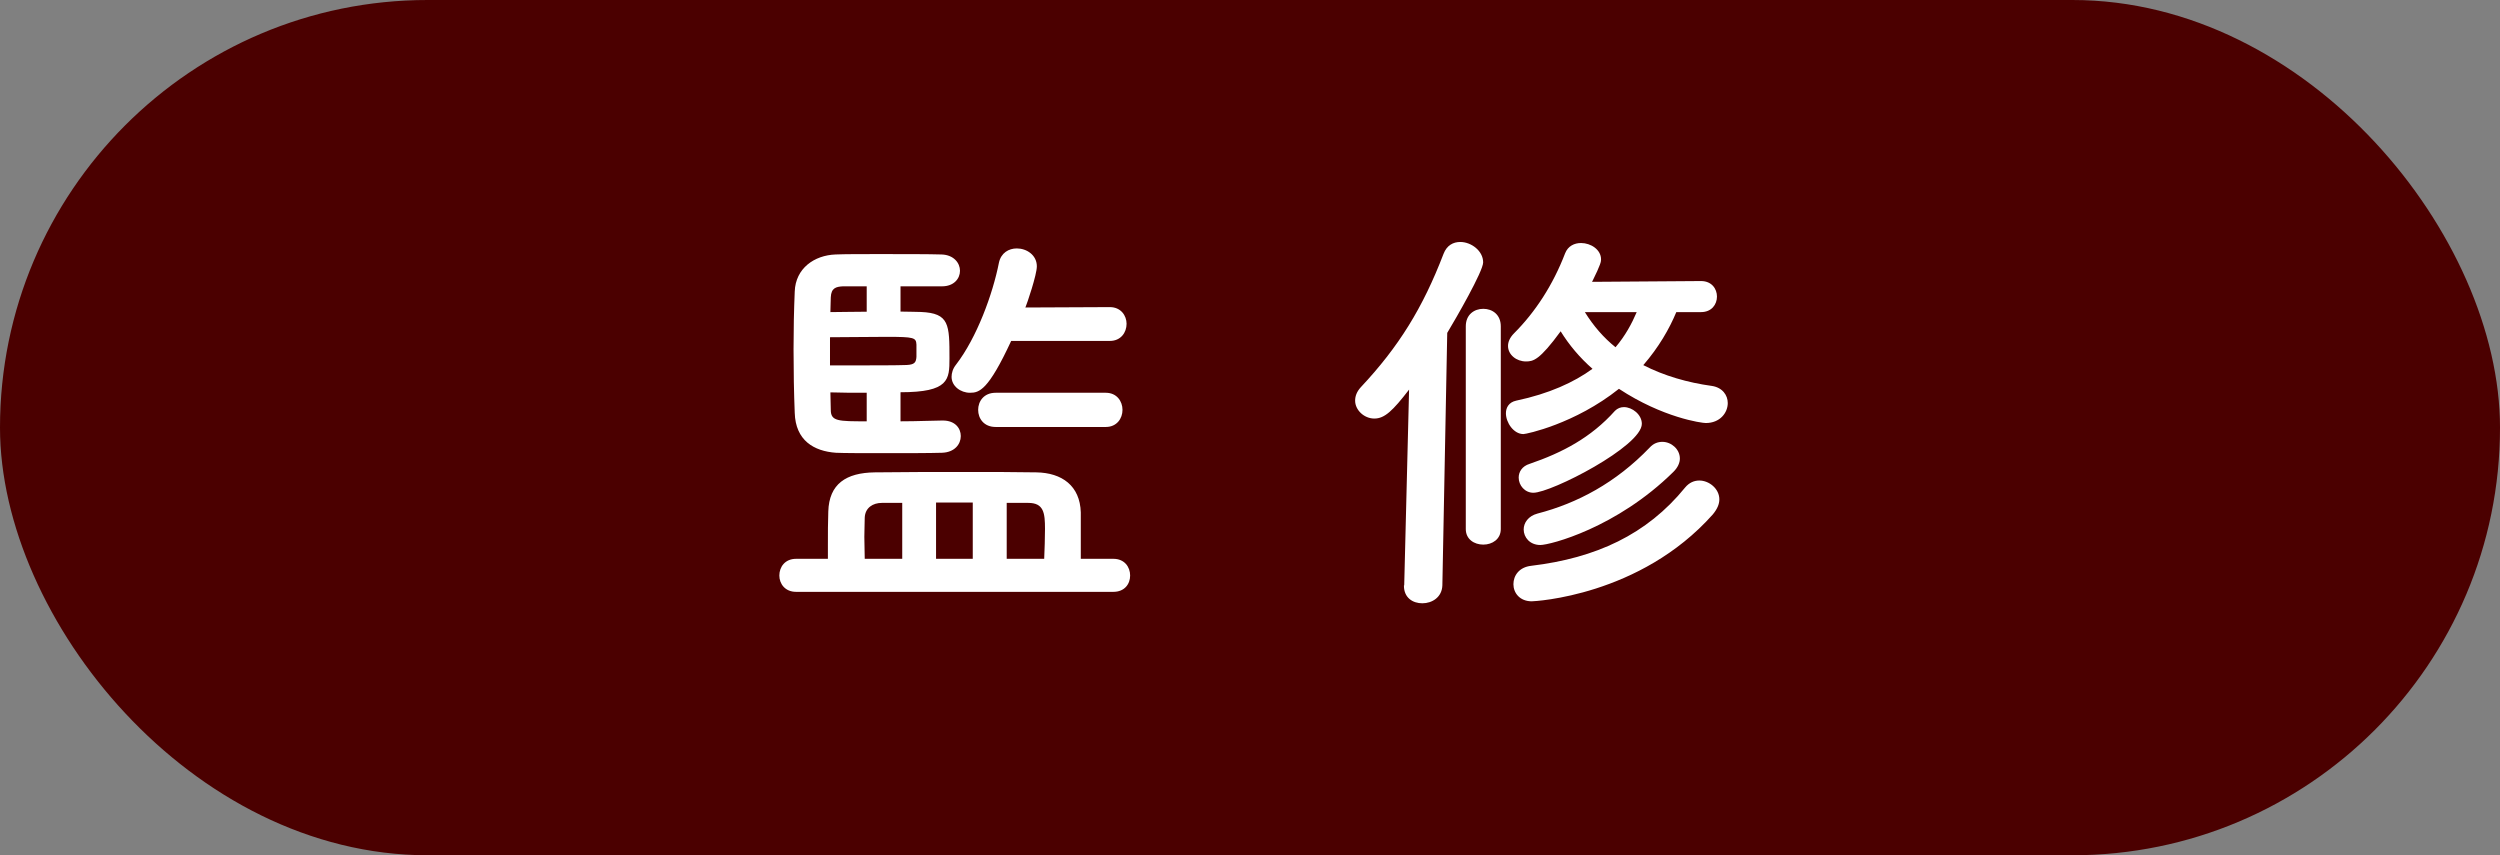 <?xml version="1.0" encoding="UTF-8"?>
<svg xmlns="http://www.w3.org/2000/svg" width="190" height="65" viewBox="0 0 190 65">
  <rect x="0" y="0" width="190" height="65" fill="#808080" stroke="none"/>
  <defs>
    <style>
      .cls-1 {
        fill: #fff;
      }

      .cls-2 {
        fill: #4b0000;
      }
    </style>
  </defs>
  <g id="_イヤー_1" data-name="レイヤー 1"/>
  <g id="_イヤー_2" data-name="レイヤー 2">
    <g id="txt">
      <g>
        <rect class="cls-2" x="0" y="0" width="190" height="65" rx="32.5" ry="32.5"/>
        <g>
          <path class="cls-1" d="M60.5,44.98c-.84,0-1.27-.62-1.27-1.24,0-.65,.43-1.27,1.27-1.27h2.42v-1.02c0-.87,0-1.8,.03-2.57,.06-2.11,1.36-2.95,3.53-2.98,2.14-.03,4.59-.03,7.04-.03,1.8,0,3.57,0,5.24,.03,1.95,.03,3.32,1.02,3.38,3.04v3.53h2.48c.84,0,1.27,.62,1.27,1.27s-.43,1.24-1.27,1.24h-24.12Zm7.94-12.96c1.3,0,2.54-.06,3.16-.06h.06c.93,0,1.36,.59,1.36,1.18,0,.62-.47,1.24-1.43,1.27-.93,.03-2.67,.03-4.31,.03s-3.16,0-3.75-.03c-1.67-.12-3.07-.93-3.13-3.04-.06-1.49-.09-3.16-.09-4.84,0-1.49,.03-2.95,.09-4.37,.06-1.77,1.49-2.76,3.1-2.82,.71-.03,1.98-.03,3.32-.03,1.83,0,3.78,0,4.74,.03,.93,.03,1.4,.65,1.4,1.24s-.46,1.18-1.36,1.18h-3.16v1.92c.65,0,1.21,.03,1.55,.03,2.17,.09,2.17,.96,2.17,3.53,0,1.61-.03,2.57-3.72,2.57v2.2Zm1.21-5.83c-.03-.53-.16-.59-2.26-.59-1.33,0-3.1,.03-4.31,.03v2.14h1.74c1.55,0,3.32,0,4.09-.03,.59-.03,.71-.19,.74-.62v-.93Zm-3.78-4.43h-1.8c-.53,.03-.9,.12-.93,.84,0,.34-.03,.74-.03,1.12,.71,0,1.74-.03,2.76-.03v-1.92Zm0,8.09c-.99,0-1.98,0-2.76-.03l.03,1.33c0,.87,.56,.87,2.73,.87v-2.17Zm2.7,8.37h-1.55c-.68,0-1.27,.37-1.3,1.12,0,.43-.03,.93-.03,1.46,0,.56,.03,1.12,.03,1.67h2.85v-4.25Zm5.36-.03h-2.79v4.28h2.79v-4.28Zm2.92-12.28c-1.74,3.75-2.42,3.94-3.13,3.94s-1.4-.5-1.4-1.21c0-.28,.09-.62,.34-.93,1.58-2.05,2.79-5.36,3.26-7.75,.16-.74,.74-1.08,1.36-1.08,.74,0,1.52,.5,1.52,1.36,0,.65-.74,2.82-.87,3.13l6.42-.03c.84,0,1.27,.65,1.27,1.27,0,.65-.43,1.3-1.27,1.3h-7.5Zm-1.18,6.54c-.9,0-1.33-.65-1.33-1.3s.43-1.3,1.33-1.3h8.37c.84,0,1.27,.65,1.27,1.3s-.43,1.3-1.27,1.3h-8.37Zm3.69,10.01c.03-.77,.06-1.55,.06-2.26,0-1.21-.09-1.98-1.27-1.98h-1.64v4.25h2.85Z"/>
          <path class="cls-1" d="M106.72,44.49l.37-14.88c-1.24,1.61-1.86,2.2-2.64,2.2s-1.46-.65-1.46-1.36c0-.34,.12-.68,.43-1.02,2.88-3.07,4.71-6.02,6.29-10.14,.25-.65,.74-.9,1.27-.9,.84,0,1.74,.68,1.74,1.55,0,.68-2.08,4.28-2.73,5.36l-.37,19.19c-.03,.9-.78,1.36-1.52,1.36s-1.4-.43-1.4-1.33v-.03Zm4.68-19.69c0-.9,.65-1.33,1.33-1.33s1.33,.43,1.33,1.33v15.41c0,.77-.65,1.18-1.33,1.18s-1.33-.4-1.33-1.18v-15.41Zm16-1.08c-.53,1.27-1.33,2.67-2.51,4.03,1.58,.81,3.38,1.33,5.21,1.58,.81,.12,1.21,.71,1.21,1.3,0,.74-.59,1.52-1.67,1.52-.31,0-3.26-.4-6.6-2.6-3.35,2.67-7.04,3.44-7.26,3.44-.74,0-1.33-.87-1.33-1.58,0-.43,.22-.84,.78-.96,2.51-.53,4.4-1.4,5.8-2.42-.96-.84-1.77-1.8-2.42-2.85-1.61,2.2-2.08,2.29-2.64,2.29-.71,0-1.36-.5-1.36-1.18,0-.28,.12-.62,.46-.96,1.61-1.61,2.95-3.66,3.88-6.08,.22-.56,.71-.78,1.21-.78,.74,0,1.52,.5,1.52,1.24,0,.16,0,.34-.68,1.71l8.28-.06c.81,0,1.21,.59,1.21,1.18s-.4,1.18-1.21,1.18h-1.86Zm-10.98,21.98c-.93,0-1.4-.65-1.4-1.3s.43-1.3,1.36-1.4c4.9-.59,8.77-2.36,11.69-5.95,.31-.37,.68-.53,1.08-.53,.74,0,1.52,.62,1.52,1.43,0,.37-.16,.74-.5,1.15-5.52,6.2-13.55,6.6-13.77,6.6Zm.12-8.25c-.65,0-1.12-.56-1.12-1.15,0-.43,.25-.87,.84-1.05,2.45-.84,4.65-1.98,6.48-4.03,.19-.19,.43-.28,.68-.28,.62,0,1.36,.56,1.36,1.27,0,1.71-6.88,5.24-8.25,5.24Zm.53,3.97c-.81,0-1.27-.59-1.27-1.18,0-.5,.34-1.02,1.05-1.21,3.01-.78,5.95-2.33,8.53-5.02,.28-.31,.62-.43,.96-.43,.68,0,1.33,.56,1.33,1.27,0,.31-.15,.68-.5,1.02-4.31,4.25-9.36,5.55-10.11,5.55Zm3.38-17.7c.65,1.05,1.43,1.95,2.33,2.67,.74-.87,1.24-1.8,1.61-2.67h-3.94Z"/>
        </g>
      </g>
    </g>
  </g>
</svg>